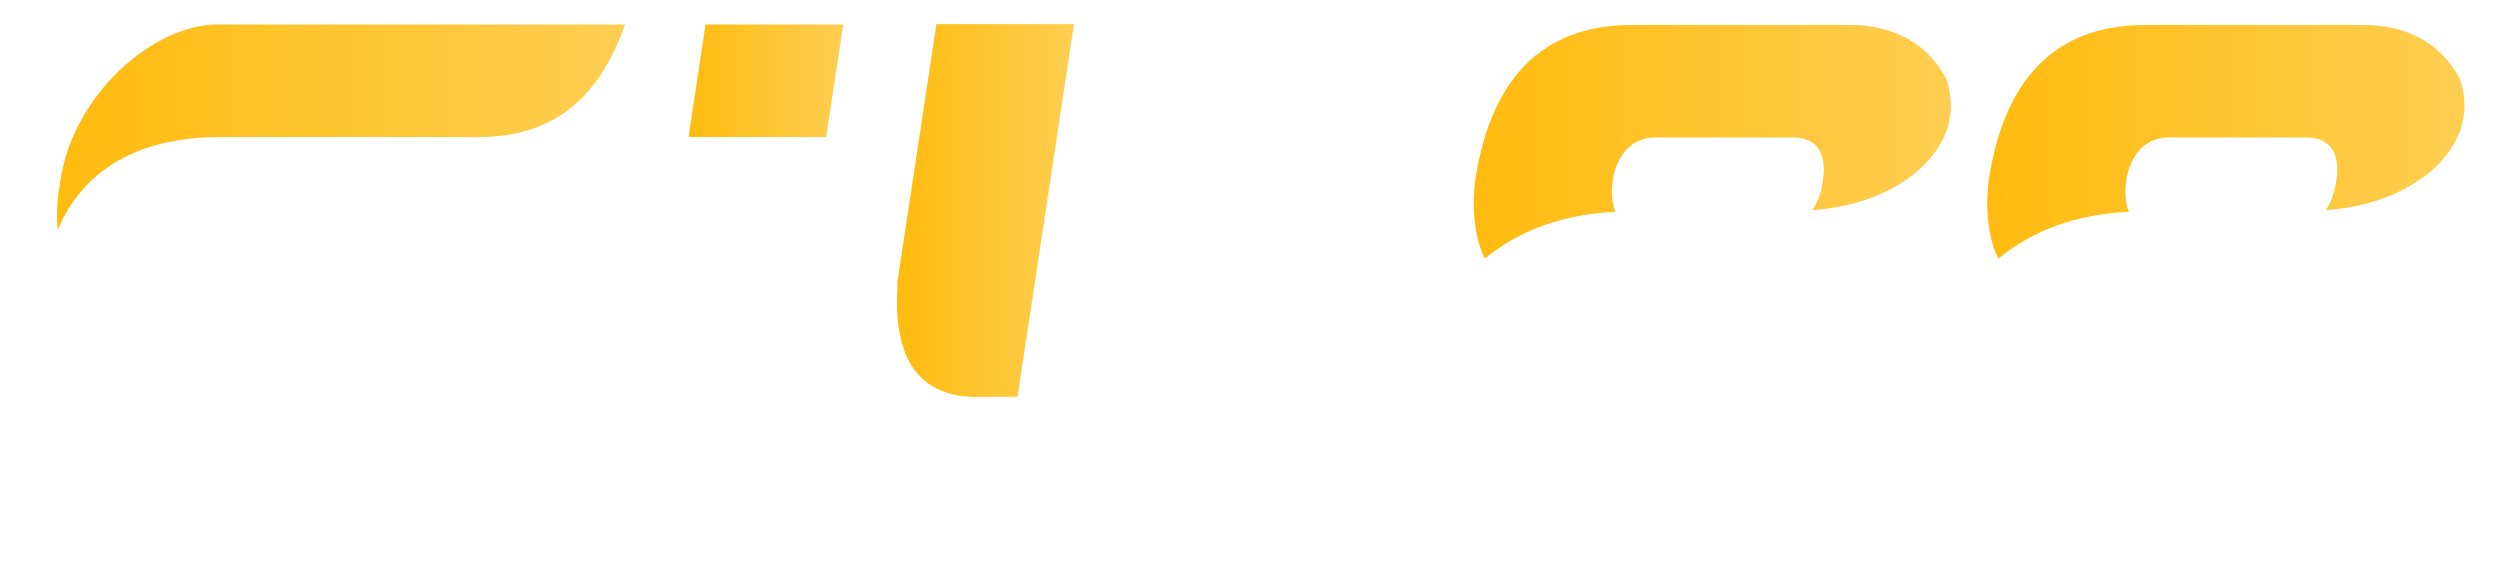 <svg width="510" height="116" viewBox="0 0 510 116" fill="none" xmlns="http://www.w3.org/2000/svg">
<g filter="url(#filter0_d_17_228)">
<path d="M399.805 32.876C400.017 31.44 400.187 30.327 400.251 29.04C394.022 39.409 380.841 45.943 365.639 45.943H331.261C317.974 45.943 304.325 50.249 297.011 65.865C295.14 70.963 294.481 75.269 294.481 75.269C291.738 93.434 300.391 106.823 316.804 106.823H361.451C377.737 106.823 389.855 98.384 393.342 75.269C393.342 75.269 395.446 61.41 388.282 55.347C397.275 49.284 399.762 32.876 399.762 32.876H399.805ZM356.582 84.055H328.646C321.673 84.055 322.247 77.521 322.587 75.294L322.715 74.502C322.97 72.745 324.479 65.568 331.325 65.568H359.389C366.511 65.568 365.703 73.537 365.448 75.294C365.448 75.294 364.534 84.055 356.582 84.055Z" fill="white"/>
<path d="M329.539 39.261C328.539 36.86 328.858 33.841 329.007 32.876C329.007 32.876 329.921 24.115 337.724 24.115H365.66C372.782 24.115 372.229 30.5 371.868 32.876L371.74 33.668C371.592 34.633 371.124 36.86 369.721 38.939C381.478 38.147 391.427 33.049 395.871 25.402C398.273 21.269 398.571 16.641 397.061 12.162C393.447 5.306 386.686 1.173 377.502 1.173H332.855C316.697 1.173 304.43 9.786 300.943 32.9C300.943 32.9 299.54 42.156 302.921 48.838C309.979 42.948 319.079 39.756 329.56 39.285L329.539 39.261Z" fill="url(#paint0_linear_17_228)"/>
<path d="M493.073 55.347C502.066 49.284 504.554 32.876 504.554 32.876C504.766 31.44 504.936 30.327 505 29.04C498.771 39.409 485.59 45.943 470.388 45.943H436.01C422.723 45.943 409.074 50.249 401.76 65.865C399.889 70.963 399.23 75.269 399.23 75.269C396.488 93.434 405.14 106.823 421.553 106.823H466.2C482.486 106.823 494.604 98.384 498.091 75.269C498.091 75.269 500.195 61.41 493.031 55.347H493.073ZM461.331 84.03H433.395C426.422 84.03 426.996 77.497 427.336 75.269L427.464 74.477C427.719 72.72 429.228 65.543 436.074 65.543H464.138C471.26 65.543 470.452 73.512 470.197 75.269C470.197 75.269 469.283 84.03 461.331 84.03Z" fill="white"/>
<path d="M434.288 39.261C433.289 36.86 433.608 33.841 433.757 32.876C433.757 32.876 434.671 24.115 442.473 24.115H470.409C477.532 24.115 476.979 30.5 476.617 32.876L476.49 33.668C476.341 34.633 475.873 36.86 474.47 38.939C486.227 38.147 496.177 33.049 500.62 25.402C503.023 21.269 503.32 16.641 501.811 12.162C498.197 5.306 491.436 1.173 482.251 1.173H437.605C421.447 1.173 409.18 9.786 405.693 32.9C405.693 32.9 404.29 42.156 407.67 48.838C414.729 42.948 423.828 39.756 434.309 39.285L434.288 39.261Z" fill="url(#paint1_linear_17_228)"/>
<path d="M140.471 24.041H168.534L172.021 1.074H143.936L140.471 24.041Z" fill="url(#paint2_linear_17_228)"/>
<path d="M127.906 106.922H155.991L167.493 30.896H139.429L127.906 106.922Z" fill="white"/>
<path d="M44.608 24.041H97.461C111.833 24.041 121.762 17.334 127.502 1.074H44.246C31.512 1.074 15.013 15.107 12.335 32.802L11.973 35.202C11.569 37.9 11.569 40.622 11.739 43.023C18.139 27.877 32.426 24.041 44.608 24.041Z" fill="url(#paint3_linear_17_228)"/>
<path d="M94.208 43.79H46.139C38.889 43.79 39.718 37.404 40.058 35.177L40.42 32.777C40.483 32.306 40.59 31.663 40.824 31.02C31.384 31.02 17.714 36.291 15.758 49.185C15.354 51.882 15.651 54.456 16.395 56.683C20.052 63.217 27.472 66.731 34.318 66.731H82.388C89.637 66.731 89.042 72.473 88.659 75.022L88.617 75.343C88.617 75.343 87.724 83.956 79.773 83.956H5C5.298 97.344 16.714 106.922 28.216 106.922H84.641C97.504 106.922 113.853 94.004 116.617 75.69C119.125 59.109 109.813 43.814 94.187 43.814L94.208 43.79Z" fill="white"/>
<path d="M199.213 77.026H207.568L219.091 1H191.028L182.991 54.085H183.119C182.056 69.231 187.456 77.051 199.234 77.051L199.213 77.026Z" fill="url(#paint4_linear_17_228)"/>
<path d="M257.764 80.07C257.424 82.298 255.511 84.055 253.597 84.055H198.129C192.261 83.906 184.31 82.149 179.951 73.859L179.016 80.07C176.762 94.894 185.351 107.021 198.086 107.021H258.487C271.222 107.021 283.596 94.894 285.849 80.07L297.819 1H269.755L257.785 80.07H257.764Z" fill="white"/>
</g>
<defs>
<filter id="filter0_d_17_228" x="0.157" y="0.084" width="509.686" height="115.707" filterUnits="userSpaceOnUse" color-interpolation-filters="sRGB">
<feFlood flood-opacity="0" result="BackgroundImageFix"/>
<feColorMatrix in="SourceAlpha" type="matrix" values="0 0 0 0 0 0 0 0 0 0 0 0 0 0 0 0 0 0 127 0" result="hardAlpha"/>
<feOffset dy="3.927"/>
<feGaussianBlur stdDeviation="2.421"/>
<feComposite in2="hardAlpha" operator="out"/>
<feColorMatrix type="matrix" values="0 0 0 0 0 0 0 0 0 0 0 0 0 0 0 0 0 0 0.5 0"/>
<feBlend mode="normal" in2="BackgroundImageFix" result="effect1_dropShadow_17_228"/>
<feBlend mode="normal" in="SourceGraphic" in2="effect1_dropShadow_17_228" result="shape"/>
</filter>
<linearGradient id="paint0_linear_17_228" x1="300.621" y1="25.006" x2="397.984" y2="25.006" gradientUnits="userSpaceOnUse">
<stop stop-color="#FFBB0E"/>
<stop offset="1" stop-color="#FFCE52"/>
</linearGradient>
<linearGradient id="paint1_linear_17_228" x1="405.371" y1="25.006" x2="502.734" y2="25.006" gradientUnits="userSpaceOnUse">
<stop stop-color="#FFBB0E"/>
<stop offset="1" stop-color="#FFCE52"/>
</linearGradient>
<linearGradient id="paint2_linear_17_228" x1="140.46" y1="12.558" x2="172.02" y2="12.558" gradientUnits="userSpaceOnUse">
<stop stop-color="#FFBB0E"/>
<stop offset="1" stop-color="#FFCE52"/>
</linearGradient>
<linearGradient id="paint3_linear_17_228" x1="11.592" y1="22.049" x2="127.499" y2="22.049" gradientUnits="userSpaceOnUse">
<stop stop-color="#FFBB0E"/>
<stop offset="1" stop-color="#FFCE52"/>
</linearGradient>
<linearGradient id="paint4_linear_17_228" x1="182.975" y1="39.026" x2="219.091" y2="39.026" gradientUnits="userSpaceOnUse">
<stop stop-color="#FFBB0E"/>
<stop offset="1" stop-color="#FFCE52"/>
</linearGradient>
</defs>
</svg>
